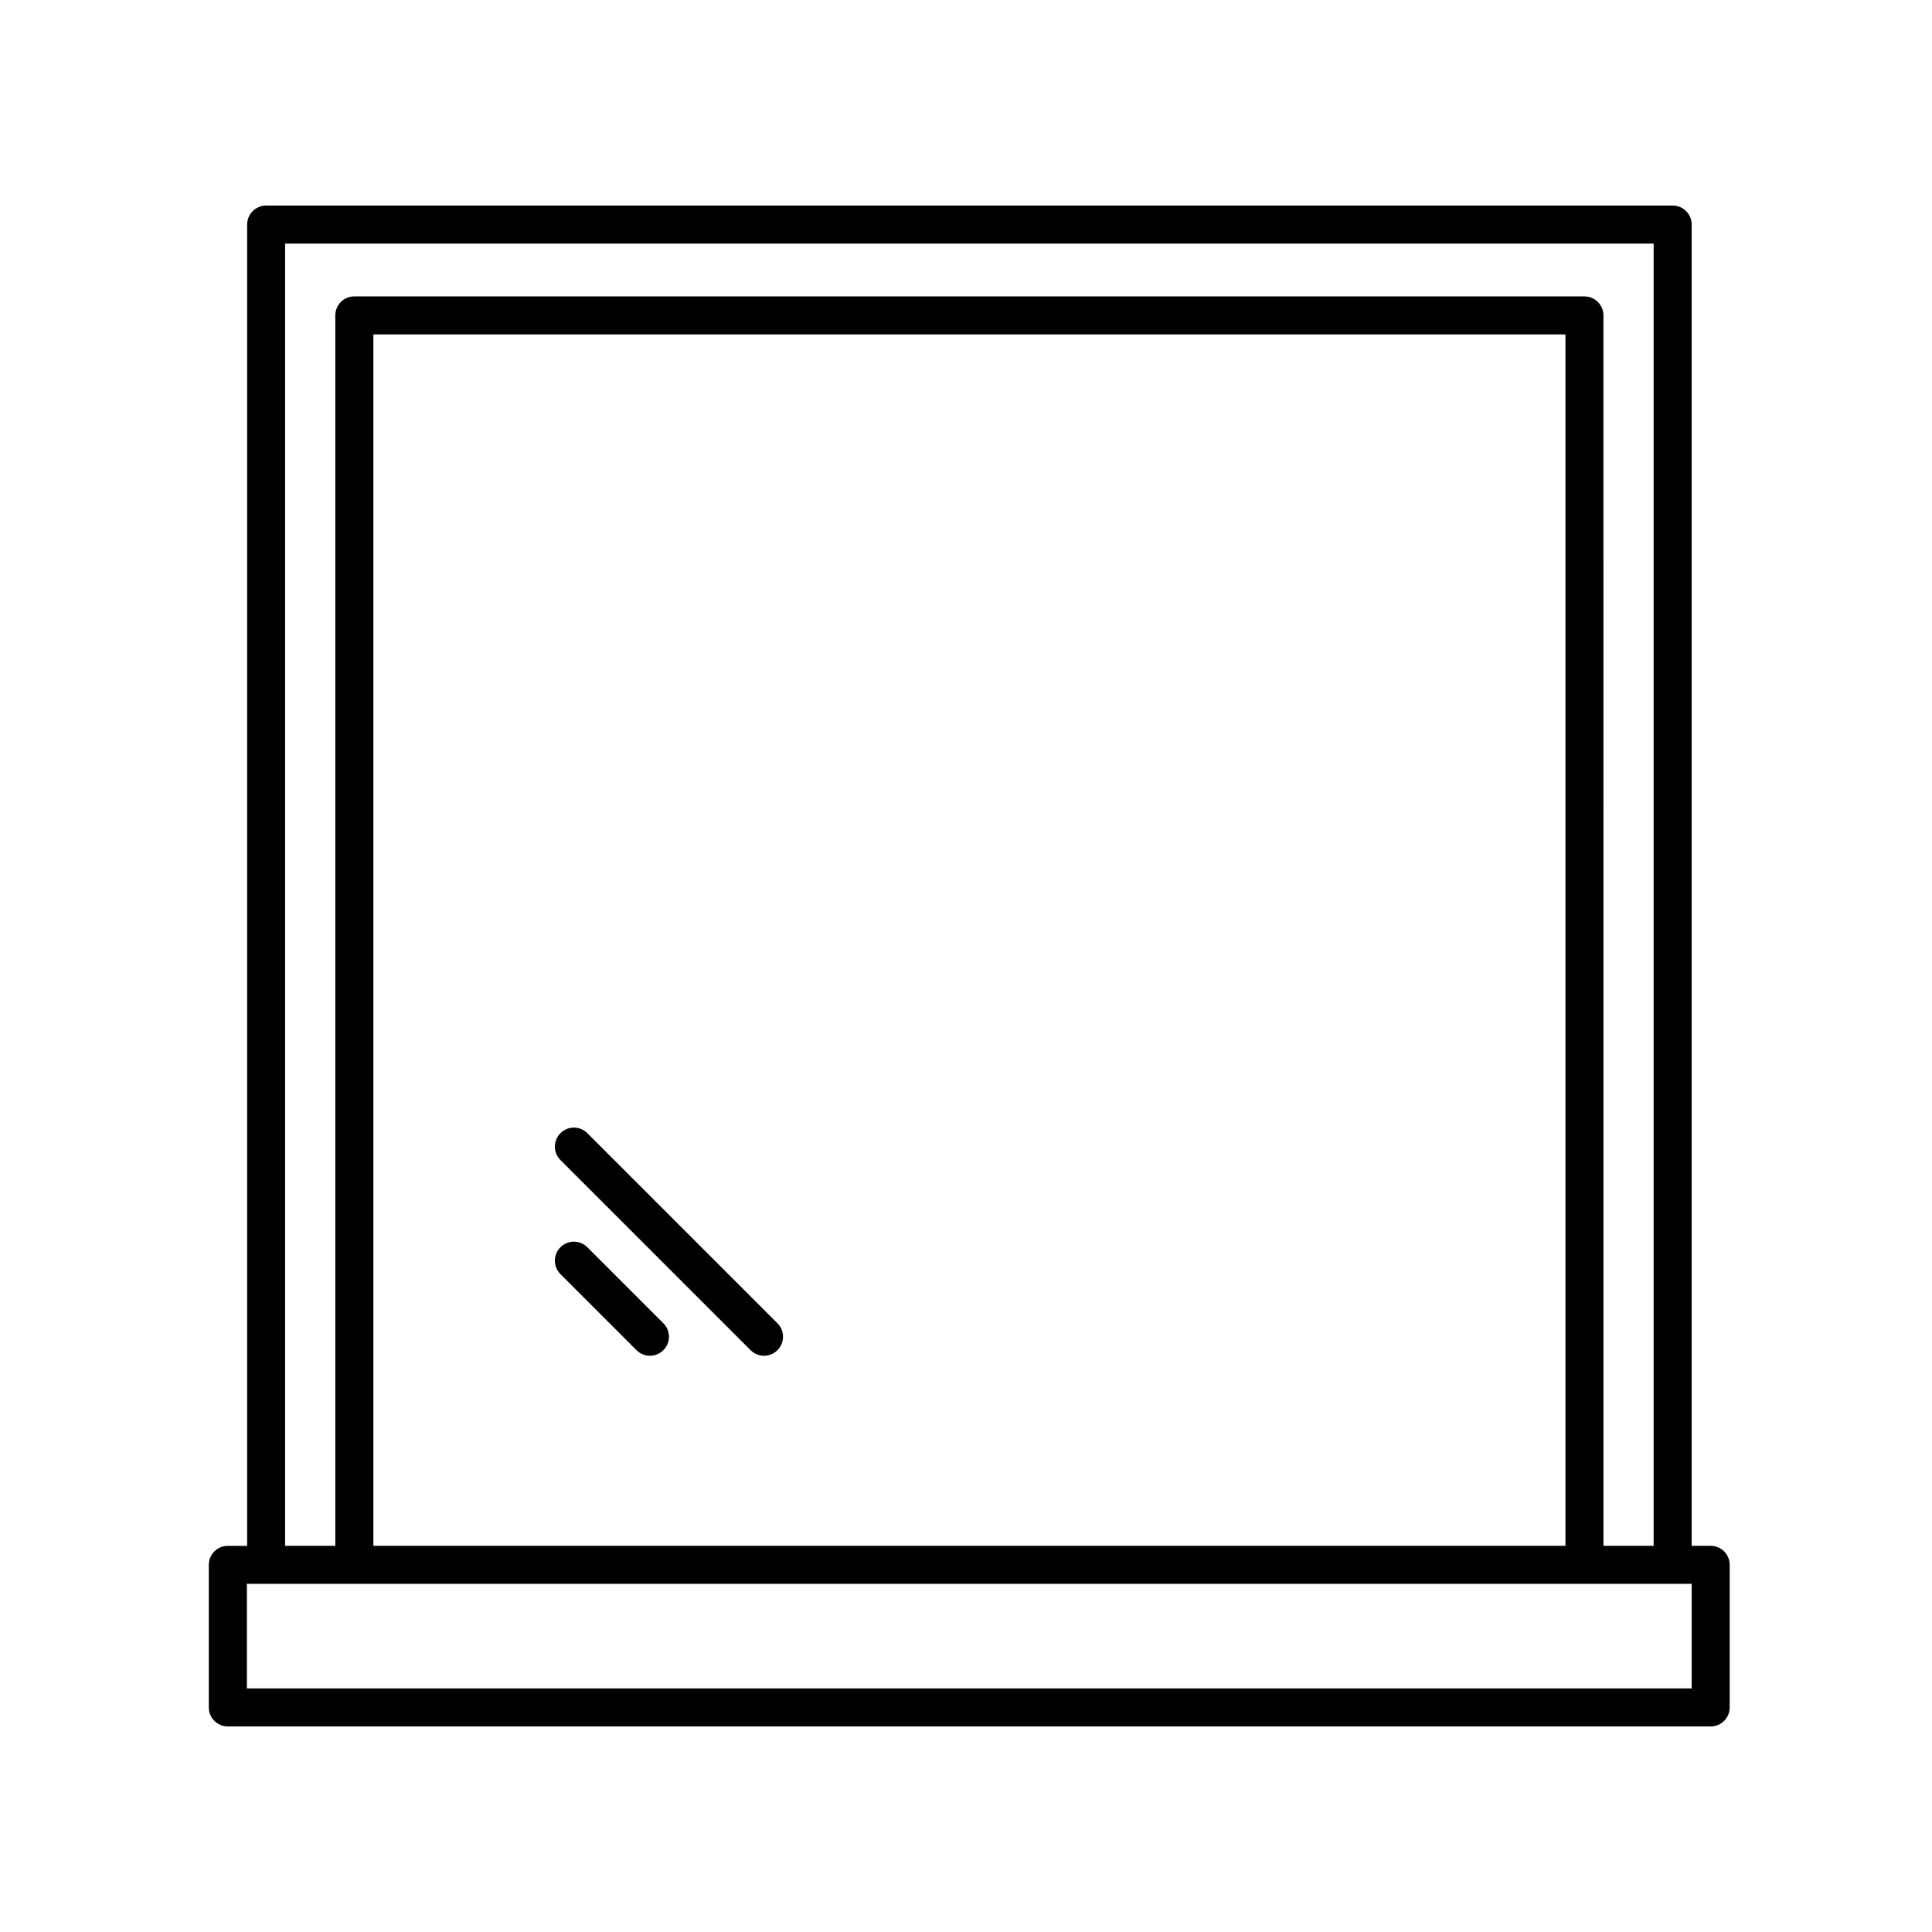 <?xml version="1.0" encoding="UTF-8"?>
<!-- Uploaded to: ICON Repo, www.iconrepo.com, Generator: ICON Repo Mixer Tools -->
<svg fill="#000000" width="800px" height="800px" version="1.1" viewBox="144 144 512 512" xmlns="http://www.w3.org/2000/svg">
 <g>
  <path d="m597.35 553.66h-5.039v-350.15c0-2.785-2.254-5.039-5.039-5.039l-372.74 0.004c-2.785 0-5.039 2.254-5.039 5.039v350.15h-5.117c-2.785 0-5.039 2.254-5.039 5.039v37.785c0 2.785 2.254 5.039 5.039 5.039h392.97c2.785 0 5.039-2.254 5.039-5.039v-37.785c-0.004-2.789-2.254-5.043-5.039-5.043zm-377.78-345.11h362.66v345.11h-13.301l-0.004-326.07c0-2.785-2.254-5.039-5.039-5.039h-325.99c-2.785 0-5.039 2.254-5.039 5.039v326.07h-13.301v-345.11zm339.29 345.11h-315.91v-321.04h315.91zm33.453 37.785h-382.89v-27.711h382.89z"/>
  <path d="m312.68 501.81c0.984 0.984 2.273 1.477 3.562 1.477 1.289 0 2.578-0.492 3.562-1.477 1.969-1.969 1.969-5.152 0-7.125l-20.152-20.152c-1.969-1.969-5.152-1.969-7.125 0-1.969 1.969-1.969 5.152 0 7.125z"/>
  <path d="m342.91 501.81c0.984 0.984 2.273 1.477 3.562 1.477s2.578-0.492 3.562-1.477c1.969-1.969 1.969-5.152 0-7.125l-50.383-50.383c-1.969-1.969-5.152-1.969-7.125 0-1.969 1.969-1.969 5.152 0 7.125z"/>
 </g>
</svg>